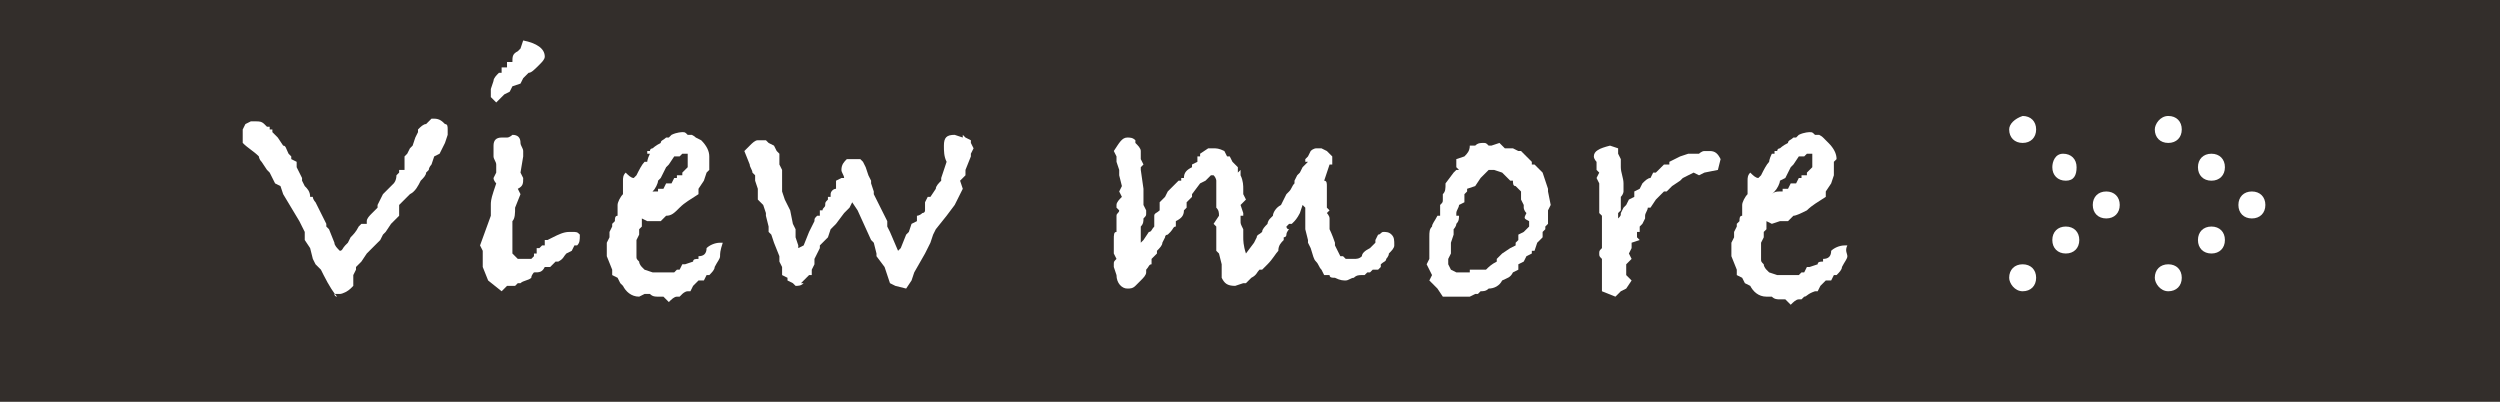 <?xml version="1.0" encoding="utf-8"?>
<!-- Generator: Adobe Illustrator 27.0.1, SVG Export Plug-In . SVG Version: 6.00 Build 0)  -->
<svg version="1.1" id="レイヤー_1" xmlns="http://www.w3.org/2000/svg" xmlns:xlink="http://www.w3.org/1999/xlink" x="0px"
	 y="0px" viewBox="0 0 92.7 14.9" style="enable-background:new 0 0 92.7 14.9;" xml:space="preserve">
<style type="text/css">
	.st0{fill:#332E2B;}
	.st1{enable-background:new    ;}
	.st2{fill:#FFFFFF;}
</style>
<g id="レイヤー_2_00000114071508268056057630000005187049012773428133_">
	<g id="文字">
		<rect class="st0" width="92.7" height="14.9"/>
		<g class="st1">
			<path class="st2" d="M16.6,5l-0.1,0.3l-0.1,0.2l-0.1,0.2l-0.2,0.1L16,6.1c0,0-0.1,0.1-0.1,0.2l-0.1,0.1c0,0.1-0.1,0.2-0.2,0.3
				c-0.1,0.2-0.2,0.4-0.4,0.5l-0.1,0.1l-0.3,0.3L14.8,8l-0.3,0.3l-0.2,0.3l-0.1,0.1l-0.1,0.2l-0.5,0.5l-0.2,0.3l-0.2,0.2l0,0.1
				l-0.1,0.2l0,0.4L13,10.7c-0.1,0.1-0.3,0.2-0.4,0.2c-0.1,0-0.2,0-0.2,0c0,0.1,0.1,0.1,0.1,0.1c-0.1-0.1-0.3-0.4-0.5-0.8l-0.1-0.2
				l-0.2-0.2l-0.1-0.2l-0.1-0.4l-0.2-0.3l0-0.3l-0.2-0.4l-0.3-0.5l-0.3-0.5l-0.1-0.3l-0.2-0.1L10,6.4L9.9,6.3L9.7,6
				C9.6,5.9,9.6,5.8,9.6,5.8C9.4,5.6,9.2,5.5,9,5.3L9,5l0-0.2l0.1-0.2l0.2-0.1h0.2c0.1,0,0.2,0,0.3,0.1l0.1,0.1l0.1,0l0,0.1l0.1,0
				l0,0.1L10.2,5l0.1,0.1l0.2,0.3c0.1,0,0.1,0.1,0.2,0.3l0.1,0.1l0,0.1L11,6l0,0.2l0.2,0.4l0,0.1l0.1,0.2c0.1,0.1,0.2,0.2,0.2,0.4
				l0,0l0.1,0c0,0.1,0.1,0.2,0.1,0.2l0.1,0.2l0.1,0.2l0.2,0.4l0,0.1l0.1,0.1L12.4,9c0,0.1,0.1,0.2,0.2,0.3c0.1,0,0.1-0.1,0.2-0.2
				L12.9,9L13,8.8c0.1-0.1,0.2-0.2,0.3-0.4l0.1-0.1V8.3l0.2,0l0-0.1c0-0.1,0.1-0.2,0.2-0.3l0.2-0.2L14,7.6l0.1-0.2l0.1-0.2L14.4,7
				l0.2-0.2c0,0,0.1-0.1,0.1-0.3l0.1-0.1l0-0.1L15,6.3l0-0.2L15,6V5.8l0.1-0.1l0.1-0.2l0.1-0.1l0.1-0.3l0.1-0.2V4.8
				c0.1-0.1,0.2-0.2,0.3-0.2L16,4.4l0.1,0c0.2,0,0.3,0.1,0.4,0.2c0.1,0,0.1,0.1,0.1,0.2L16.6,5C16.6,5,16.6,5,16.6,5z"/>
			<path class="st2" d="M21.5,8.7c0,0.2,0,0.3-0.1,0.4l-0.1,0l-0.1,0.2L21,9.4c-0.1,0.1-0.1,0.2-0.3,0.3l-0.1,0l-0.2,0.2l-0.2,0
				c-0.1,0.2-0.2,0.2-0.4,0.2c0,0-0.1,0.1-0.1,0.2c-0.1,0.1-0.3,0.1-0.4,0.2l-0.1,0l-0.1,0.1h-0.3l-0.2,0.2l-0.5-0.4l-0.2-0.5l0-0.6
				l-0.1-0.2L18.2,8l0,0c0-0.1,0-0.2,0-0.4c0-0.1,0-0.2,0.1-0.5l0.1-0.3c0,0-0.1-0.1-0.1-0.2l0.1-0.2l0-0.3l0,0
				c0-0.1-0.1-0.2-0.1-0.3c0,0,0,0,0-0.1s0-0.1,0-0.1c0-0.1,0-0.1,0-0.2c0-0.2,0.1-0.3,0.3-0.3h0.2c0.1,0,0.2-0.1,0.2-0.1
				c0.2,0,0.3,0.1,0.3,0.3v0c0,0.1,0.1,0.2,0.1,0.3c0,0.1,0,0.1,0,0.2l-0.1,0.6l0.1,0.2c0,0.2,0,0.3-0.2,0.4l0.1,0.2l-0.2,0.5
				c0,0.2,0,0.4-0.1,0.5v0.3L19,8.8l0,0.1l0,0.3l0,0.2l0.2,0.2l0.2,0l0,0l0.1,0l0.2,0l0.1-0.1l0-0.1l0.1,0l0-0.1l0-0.1L20,9.2
				l0.1-0.1l0.1,0l0-0.1h0l0-0.1l0.1,0l0.2-0.1c0.2-0.1,0.4-0.2,0.6-0.2h0.1C21.4,8.6,21.4,8.6,21.5,8.7z M20.2,2.1
				c0,0.1-0.1,0.2-0.2,0.3v0c-0.2,0.2-0.3,0.3-0.4,0.3l-0.2,0.2l-0.1,0.2L19,3.2l-0.1,0.2l-0.2,0.1l-0.3,0.3l-0.2-0.2l0-0.3L18.3,3
				c0-0.1,0.1-0.2,0.2-0.3V2.7l0.1,0l0-0.2l0.2,0V2.3l0.2,0C19,2.1,19,2,19.2,1.9l0,0l0.1-0.1l0.1-0.3C19.9,1.6,20.2,1.8,20.2,2.1z"
				/>
			<path class="st2" d="M26.7,9.5c0,0.1-0.1,0.2-0.2,0.4c0,0.1-0.1,0.2-0.2,0.3l-0.1,0l-0.1,0.2l-0.2,0l-0.2,0.2l-0.1,0.2h-0.1
				c-0.1,0-0.2,0.1-0.2,0.1l-0.1,0.1c0,0-0.1,0-0.1,0c-0.1,0-0.2,0.1-0.3,0.2l-0.2-0.2c0,0-0.1,0-0.2,0c-0.1,0-0.2,0-0.3-0.1h-0.2
				L23.7,11c-0.3,0-0.5-0.2-0.6-0.4v0L23,10.5l-0.1-0.2l-0.2-0.1V10l-0.2-0.5V9l0.1-0.2V8.6l0.1-0.2l0-0.1l0.1-0.1l0,0
				c0-0.1,0-0.2,0.1-0.2V7.9l0-0.3c0-0.1,0.1-0.3,0.2-0.4c0,0,0,0,0-0.1s0-0.1,0-0.2s0-0.2,0-0.2c0-0.1,0-0.2,0.1-0.3
				c0.1,0.1,0.2,0.2,0.3,0.2h0c0,0,0.1-0.1,0.1-0.1c0.1-0.2,0.2-0.4,0.3-0.5l0.1,0c0,0,0-0.1,0.1-0.3H24l0-0.1l0.1,0
				c0-0.1,0.1-0.1,0.1-0.1s0.1-0.1,0.3-0.2c0-0.1,0.1-0.1,0.2-0.2c0,0,0.1,0,0.1,0l0.1-0.1c0.2-0.1,0.4-0.1,0.4-0.1
				c0.1,0,0.1,0,0.2,0.1l0.1,0l0.1,0C25.6,5,25.7,5,25.8,5.1L26,5.2v0c0.2,0.2,0.3,0.4,0.3,0.6l0,0.1l0,0.4l-0.1,0.1l-0.1,0.3
				l-0.2,0.3l0,0.2c-0.3,0.2-0.5,0.3-0.7,0.5C25,7.9,24.9,8,24.7,8h0l-0.2,0.2h-0.2L24,8.2l-0.2-0.1h0c0,0.1,0,0.2,0,0.3l-0.1,0.1
				l0,0.2l-0.1,0.2c0,0.2,0,0.3,0,0.4l0,0c0,0.1,0,0.2,0,0.2c0,0,0,0,0,0c0,0,0,0,0,0c0,0.1,0,0.1,0.1,0.2c0,0.1,0.1,0.2,0.1,0.2
				l0.1,0.1l0.3,0.1v0l0.1,0h0.4l0.3,0l0.1-0.1l0.1,0l0.1-0.2l0.1,0l0.3-0.1c0-0.1,0.1-0.1,0.2-0.1l0-0.1c0.2,0,0.3-0.1,0.3-0.3
				c0.1-0.1,0.3-0.2,0.5-0.2h0.1C26.7,9.3,26.7,9.4,26.7,9.5z M25.5,5.9c0,0,0-0.1,0-0.2l-0.1,0l0,0c0,0,0,0,0,0c0,0,0,0-0.1,0
				c0,0,0,0,0,0c0,0,0,0,0,0l-0.1,0.1l-0.1,0l-0.1,0l-0.2,0.3l-0.1,0.1l-0.2,0.4l-0.1,0.1c0,0.1-0.1,0.3-0.2,0.4L24,7.2
				c0.1-0.1,0.2-0.1,0.3-0.1l0.1,0l0-0.1l0.2,0l0.1-0.2h0.1l0.1,0L25,6.6h0.1V6.5l0.2,0l0,0l0-0.1l0.2-0.2C25.5,6,25.5,6,25.5,5.9z"
				/>
			<path class="st2" d="M36.1,5.5L36,5.7l0,0.1l-0.2,0.5l0,0.2l-0.2,0.2L35.7,7l-0.1,0.2l-0.2,0.4L35.1,8l-0.4,0.5l-0.1,0.2L34.5,9
				l-0.2,0.4l-0.4,0.7l-0.1,0.3l-0.2,0.3l-0.4-0.1L33,10.5l-0.2-0.6l-0.3-0.4l0-0.1L32.4,9l-0.1-0.1l-0.5-1.1l-0.2-0.3l-0.1,0.2
				l-0.2,0.2L31,8.3l-0.2,0.2l-0.1,0.3l-0.3,0.3l0,0.1l-0.2,0.4v0.2l-0.1,0.2l0,0.2l-0.1,0l-0.3,0.3l0.1,0c-0.1,0.1-0.2,0.1-0.3,0.1
				l-0.1-0.1l-0.2-0.1v-0.1L29,10.2L29,9.9l-0.1-0.2V9.5l0,0l-0.2-0.5l-0.1-0.3l-0.1-0.1l0-0.2L28.4,8V7.9l-0.1-0.3l-0.2-0.2l0-0.3
				l0-0.1L28,6.7l0-0.2l-0.1-0.1c0-0.1-0.1-0.2-0.1-0.3l-0.2-0.5l0.2-0.2c0.1-0.1,0.2-0.2,0.3-0.2l0.3,0l0.1,0.1l0.2,0.1l0.1,0.2
				l0.1,0.1l0,0.2l0,0.1l0,0.1l0.1,0.2l0,0.2L29,7l0,0.1l0.1,0.3l0.2,0.4l0.1,0.5l0.1,0.2l0,0.3l0.1,0.3l0,0.1l0.2-0.1L30,8.6
				l0.1-0.2l0.1-0.2c0-0.1,0-0.1,0.1-0.2h0.1l0-0.2l0.1,0c0-0.1,0.1-0.1,0.1-0.2v0c0-0.1,0-0.1,0.1-0.2l0-0.1l0.1,0l0-0.1
				C30.8,7.1,30.9,7,31,7V6.7l0.2-0.1l0.1,0l0,0c0-0.1-0.1-0.2-0.1-0.3c0-0.2,0.1-0.3,0.2-0.4c0.1,0,0.2,0,0.3,0c0.1,0,0.1,0,0.2,0
				L32,6l0.1,0.2l0.1,0.3l0.1,0.2l0,0.1l0.1,0.3v0.1l0.2,0.4v0l0,0l0.3,0.6l0,0.2L33,8.6l0.3,0.7l0.1-0.1l0.2-0.5l0.1-0.1l0.1-0.3
				L34,8.2V8C34,8,34.1,8,34.2,7.9c0,0,0.1,0,0.1-0.1l0-0.3l0.1-0.2l0.1,0l0.2-0.3l0,0c0-0.1,0.1-0.2,0.2-0.3l0-0.1L35,6.3L35.1,6
				C35,5.8,35,5.6,35,5.4C35,5.1,35.1,5,35.4,5l0.3,0.1l0-0.1l0.1,0.1L36,5.2l0,0.1L36.1,5.5z"/>
			<path class="st2" d="M51.7,9.1c0,0.1-0.1,0.2-0.2,0.3c0,0.1-0.1,0.2-0.1,0.2c0,0.1-0.1,0.1-0.2,0.2l0,0.1c0,0-0.1,0.1-0.1,0.1
				L51,10h-0.1l-0.1,0.1l-0.1,0l-0.1,0.1l-0.1,0c-0.1,0-0.2,0-0.3,0.1c-0.1,0-0.2,0.1-0.3,0.1c-0.1,0-0.2,0-0.4-0.1
				c-0.1,0-0.2,0-0.2-0.1l-0.2,0l0,0l-0.1-0.2L49,10c-0.1-0.1-0.1-0.2-0.2-0.3c-0.1-0.1-0.1-0.2-0.2-0.5L48.5,9V8.9l-0.1-0.4l0-0.2
				L48.4,8l0-0.3l-0.1-0.1l-0.1,0.3C48.1,8.1,48,8.2,48,8.2c0,0-0.1,0.1-0.1,0.1c0,0,0,0-0.1,0l-0.1,0.1c0,0,0,0,0,0
				c0,0,0,0.1,0.1,0.1c0,0-0.1,0.1-0.1,0.2c0,0.1-0.1,0.1-0.1,0.1l0-0.1l0,0.2c-0.1,0.1-0.2,0.2-0.2,0.4c-0.1,0.1-0.2,0.3-0.4,0.5
				L46.8,10c0,0-0.1,0-0.1,0v0c-0.1,0.1-0.1,0.2-0.3,0.3l-0.2,0.2h-0.1l-0.3,0.1c-0.3,0-0.4-0.1-0.5-0.3l0-0.1L45.3,10V9.8l-0.1-0.4
				V9.4l-0.1-0.1l0-0.4c0,0,0-0.1,0-0.2c0-0.1,0-0.1,0-0.1V8.5V8.4l-0.1-0.1L45.2,8c0-0.1,0-0.2-0.1-0.3l0-0.1l0-0.4L45.1,7l0-0.2
				l0-0.1c0,0,0-0.1-0.1-0.2l-0.1,0l-0.2,0.2l-0.2,0.1l-0.3,0.4l0,0.1l-0.2,0.2L44,7.7l-0.1,0.1c0,0.2-0.1,0.3-0.3,0.4l0,0.2
				c-0.1,0-0.1,0.1-0.2,0.2c-0.1,0.1-0.1,0.1-0.1,0.1c0,0-0.1,0-0.1,0.1L43.1,9c0,0.1-0.1,0.2-0.2,0.3v0.1c-0.1,0.1-0.1,0.1-0.2,0.2
				l0,0l0,0.2c-0.1,0-0.1,0.1-0.2,0.2l0,0.1c0,0.1-0.1,0.2-0.2,0.3l-0.2,0.2c-0.1,0.1-0.2,0.1-0.3,0.1c-0.2,0-0.4-0.2-0.4-0.5
				l-0.1-0.3c0,0,0,0,0-0.1c0-0.1,0-0.1,0.1-0.2l-0.1-0.2V9.1V8.9c0-0.2,0-0.3,0.1-0.3c0-0.2,0-0.3,0-0.3V8c0-0.1,0.1-0.1,0.1-0.2
				l-0.1-0.1c0-0.1,0-0.1,0-0.1c0-0.1,0.1-0.2,0.2-0.3l-0.1-0.2l0.1-0.2l-0.1-0.4l0-0.2l-0.1-0.3l0-0.2l-0.1-0.2
				c0.2-0.3,0.3-0.5,0.5-0.5c0.1,0,0.2,0,0.3,0.1l0,0.1c0.1,0.1,0.2,0.2,0.2,0.3c0,0,0,0.1,0,0.3l0,0l0.1,0.2l-0.1,0.1l0,0.1L42.4,7
				l0,0.5l0,0.1l0.1,0.2c0,0,0,0.1,0,0.1c0,0.1,0,0.1-0.1,0.2c0,0.1,0,0.2-0.1,0.3l0,0.4v0.2l0,0l0.1-0.1l0.2-0.3h0
				c0.1,0,0.1-0.1,0.2-0.2L42.8,8c0-0.1,0.1-0.1,0.2-0.2L43,7.5l0.2-0.2l0.1-0.2c0,0,0.1-0.1,0.1-0.1l0,0c0,0,0.1-0.1,0.3-0.3l0.1,0
				l0-0.1l0.1,0c0-0.2,0.1-0.3,0.3-0.4l-0.1,0l0.1,0c0,0,0,0,0,0s0,0,0-0.1l0.2-0.1l0-0.2h0.1c0,0,0,0,0-0.1l0.3-0.2
				c0.1,0,0.2,0,0.2,0c0.1,0,0.2,0,0.4,0.1l0.1,0.2l0.1,0l0.1,0.2l0.2,0.2v0.2L46,6.3v0.2c0.1,0.2,0.1,0.4,0.1,0.5l0,0.2l0.1,0.2
				L46,7.6l0.1,0.3l0,0.1L46,8c0,0.1,0,0.1,0,0.2s0,0.1,0.1,0.3l0,0.1l0,0.2l0,0c0,0.1,0,0.3,0.1,0.6l0,0L46.5,9l0.1-0.2
				c0-0.1,0.1-0.1,0.2-0.2v0c0-0.1,0.1-0.2,0.2-0.3c0,0,0-0.1,0.1-0.2l0.1-0.1c0-0.1,0.1-0.3,0.3-0.4l0.1-0.2l0.1-0.2l0.1-0.1
				c0.1-0.1,0.1-0.2,0.2-0.3L48,6.7l0.1-0.2l0.1-0.1l0.1-0.2L48.5,6c0,0-0.1,0-0.1,0l0-0.1l0.1-0.1l0.1-0.2c0.1-0.1,0.2-0.1,0.2-0.1
				l0,0l0.2,0l0.2,0.1l0.2,0.2l0,0.2l0,0.1l-0.1,0l-0.1,0.3l-0.1,0.3c0.1,0,0.1,0.1,0.1,0.2c0,0,0,0.1,0,0.2l0,0.1c0,0,0,0.1,0,0.2
				c0,0.1,0,0.1,0,0.2l0,0.1l0.1,0.1l-0.1,0.1c0,0,0.1,0.1,0.1,0.2c0,0,0,0.1,0,0.1c0,0,0,0.1,0,0.1c0,0.1,0,0.2,0,0.2v0
				c0,0,0.1,0.2,0.2,0.5l0,0.1l0.1,0.2l0.1,0.2l0.1,0l0.1,0.1l0.1,0l0.1,0l0.1,0h0c0.1,0,0.2,0,0.3-0.1c0-0.1,0.1-0.2,0.3-0.3
				c0,0,0.1-0.1,0.2-0.2L51,8.9l0.1-0.2c0.1,0,0.1-0.1,0.2-0.1c0.1,0,0.2,0,0.3,0.1C51.7,8.8,51.7,8.9,51.7,9.1z"/>
			<path class="st2" d="M57.5,7.6l-0.1,0.2c0,0.2,0,0.4,0,0.5l-0.1,0.1v0.1l-0.1,0.1l0,0.2L57,9l-0.1,0.3l-0.1,0l0,0.1l-0.2,0.1
				l-0.1,0.2l-0.2,0.1l0,0.2l-0.2,0.1c-0.1,0.2-0.2,0.2-0.4,0.3l0,0c-0.1,0.2-0.3,0.3-0.5,0.3c-0.1,0.1-0.2,0.1-0.3,0.1l-0.1,0.1
				l-0.1,0L54.5,11h-0.2l-0.2,0L54,11l-0.5,0l-0.2-0.3L53,10.4l0.1-0.2l-0.2-0.4l0.1-0.2l0-0.3l0-0.2c0-0.1,0-0.2,0-0.3
				c0-0.2,0-0.3,0.1-0.4c0-0.1,0.1-0.2,0.2-0.4h0.1l0-0.1l0-0.2V7.6c0.1-0.1,0.1-0.1,0.1-0.2l0-0.2V7.2c0.1-0.1,0.1-0.2,0.1-0.4
				l0.3-0.4c0,0,0.1-0.1,0.1-0.1l0,0h0.1L54,6.2l0-0.3l0.3-0.1c0.1-0.1,0.2-0.2,0.2-0.4h0.2c0.1-0.1,0.2-0.1,0.3-0.1s0.1,0,0.2,0.1
				l0.1,0l0.3-0.1l0.2,0.2L56,5.5h0.1l0.2,0.1h0.1c0.1,0.1,0.2,0.2,0.4,0.4l0,0.1l0.1,0l0.3,0.3l0.2,0.6v0.1L57.5,7.6z M56.6,7.9
				L56.6,7.9c-0.1-0.1-0.1-0.2-0.1-0.2l0-0.1l-0.1-0.2l0-0.2l0-0.1c-0.1-0.1-0.2-0.2-0.2-0.2c-0.1,0-0.1-0.1-0.1-0.2l-0.1,0
				l-0.2-0.2l-0.1-0.1l-0.3-0.1l-0.1,0c0,0-0.1,0-0.1,0l-0.3,0.3l-0.2,0.3l-0.3,0.1l0,0.1l-0.1,0.1l0,0.3l-0.2,0.1
				c0,0.1-0.1,0.2-0.1,0.3L54,8l0.1,0c0,0.1,0,0.2-0.1,0.3c0,0.1-0.1,0.2-0.1,0.2v0.1v0v0.1l-0.1,0.3l0,0.1v0.3l-0.1,0.2l0,0.2
				l0.1,0.2l0.2,0.1l0.1,0h0.1h0.3l0-0.1h0.1c0,0,0.1,0,0.1,0l0.1,0l0.1,0L55,10l0,0l0.1,0c0.1-0.1,0.2-0.2,0.4-0.3l0-0.1l0.2-0.2
				L56,9.2l0.2-0.1l0-0.1l0.1-0.1V8.7l0.2-0.1l0.1-0.1l0.1-0.1c0-0.1,0-0.2,0-0.2C56.5,8.1,56.5,8.1,56.6,7.9L56.6,7.9z"/>
			<path class="st2" d="M63.8,5.9l-0.1,0.4l-0.5,0.1L63,6.5l-0.2-0.1l-0.2,0.1l-0.2,0.1l-0.1,0.1l0,0L62,6.9l-0.2,0.2h-0.1
				c-0.1,0.1-0.2,0.2-0.3,0.3l-0.2,0.3l-0.1,0c0,0.1-0.1,0.2-0.1,0.3L61,8.1l-0.1,0.2l-0.1,0.1l0,0.2l-0.1,0v0.2l0,0
				c0,0,0.1,0.1,0.1,0.1L60.5,9l0,0.2l-0.1,0.2l0.1,0.2l-0.2,0.2c0,0.1,0,0.1,0,0.2c0,0,0,0,0,0c0,0,0,0,0,0.1l0,0.1l0.2,0.2
				l-0.2,0.3l-0.2,0.1L59.9,11l-0.5-0.2v-0.3l0-0.1l0-0.2c0-0.1,0-0.2,0-0.3c0,0,0-0.1,0-0.1c0,0,0-0.1,0-0.1l0-0.1
				c-0.1-0.1-0.1-0.1-0.1-0.2c0-0.1,0-0.1,0.1-0.2c0,0,0-0.2,0-0.4l0,0l0-0.2l0-0.2l0-0.1l0-0.3l-0.1-0.1l0-0.1l0-0.2
				c0,0,0-0.1,0-0.2c0-0.1,0-0.2,0-0.3l0-0.1l0-0.2l-0.1-0.2l0.1-0.2l-0.1-0.1l0-0.3V6c0,0-0.1-0.1-0.1-0.2c0-0.2,0.2-0.3,0.6-0.4
				l0.3,0.1L60,5.7l0.1,0.2l0,0.3c0,0.2,0.1,0.4,0.1,0.6l0,0.2c0,0,0,0.1,0,0.1c0,0,0,0.1-0.1,0.2l0,0.2l0,0.3l-0.1,0.1l0,0.1l0,0.1
				c0.1-0.1,0.1-0.1,0.1-0.2l0.1-0.2c0,0,0.1-0.1,0.1-0.1l0.1-0.2l0.2-0.1l0-0.2L60.8,7l0.1-0.2c0.1-0.1,0.2-0.2,0.3-0.2l0,0
				l0.1-0.2l0.1,0l0,0l0.1-0.1l0.1-0.1l0.1-0.1l0.1,0l0.1,0l0-0.1l0.2-0.1l0.2-0.1l0.3-0.1c0.1,0,0.2,0,0.2,0v0c0,0,0,0,0,0h0
				c0,0,0.1,0,0.2,0c0,0,0.1-0.1,0.2-0.1c0,0,0.1,0,0.2,0C63.6,5.6,63.7,5.7,63.8,5.9z"/>
			<path class="st2" d="M68.5,9.5c0,0.1-0.1,0.2-0.2,0.4c0,0.1-0.1,0.2-0.2,0.3l-0.1,0l-0.1,0.2l-0.2,0l-0.2,0.2l-0.1,0.2h-0.1
				C67,10.9,67,11,66.9,11l-0.1,0.1c0,0-0.1,0-0.1,0c-0.1,0-0.2,0.1-0.3,0.2l-0.2-0.2c0,0-0.1,0-0.2,0c-0.1,0-0.2,0-0.3-0.1h-0.2
				L65.5,11c-0.3,0-0.5-0.2-0.6-0.4v0l-0.2-0.1l-0.1-0.2l-0.2-0.1V10l-0.2-0.5V9l0.1-0.2V8.6l0.1-0.2l0-0.1l0.1-0.1l0,0
				c0-0.1,0-0.2,0.1-0.2V7.9l0-0.3c0-0.1,0.1-0.3,0.2-0.4c0,0,0,0,0-0.1s0-0.1,0-0.2s0-0.2,0-0.2c0-0.1,0-0.2,0.1-0.3
				c0.1,0.1,0.2,0.2,0.3,0.2h0c0,0,0.1-0.1,0.1-0.1c0.1-0.2,0.2-0.4,0.3-0.5l0,0c0,0,0-0.1,0.1-0.3h0.1l0-0.1l0.1,0
				c0-0.1,0.1-0.1,0.1-0.1s0.1-0.1,0.3-0.2c0-0.1,0.1-0.1,0.2-0.2c0,0,0.1,0,0.1,0l0.1-0.1c0.2-0.1,0.4-0.1,0.4-0.1
				c0.1,0,0.1,0,0.2,0.1l0.1,0l0.1,0C67.4,5,67.5,5,67.6,5.1l0.2,0.2v0c0.2,0.2,0.3,0.4,0.3,0.6L68,6l0,0.4L68,6.5l-0.1,0.3
				l-0.2,0.3l0,0.2c-0.3,0.2-0.5,0.3-0.7,0.5C66.8,7.9,66.6,8,66.5,8h0l-0.2,0.2H66l-0.3,0.1l-0.2-0.1h0c0,0.1,0,0.2,0,0.3l-0.1,0.1
				l0,0.2l-0.1,0.2c0,0.2,0,0.3,0,0.4l0,0c0,0.1,0,0.2,0,0.2c0,0,0,0,0,0c0,0,0,0,0,0c0,0.1,0,0.1,0.1,0.2c0,0.1,0.1,0.2,0.1,0.2
				l0.1,0.1l0.3,0.1v0l0.1,0h0.4l0.3,0l0.1-0.1l0.1,0l0.1-0.2l0.1,0l0.3-0.1c0-0.1,0.1-0.1,0.2-0.1l0-0.1c0.2,0,0.3-0.1,0.3-0.3
				c0.1-0.1,0.3-0.2,0.5-0.2h0.1C68.4,9.3,68.5,9.4,68.5,9.5z M67.2,5.9c0,0,0-0.1,0-0.2l-0.1,0l0,0c0,0,0,0,0,0c0,0,0,0-0.1,0
				c0,0,0,0,0,0c0,0,0,0,0,0l-0.1,0.1l-0.1,0l-0.1,0l-0.2,0.3l-0.1,0.1l-0.2,0.4L66,6.7c0,0.1-0.1,0.3-0.2,0.4l-0.1,0.1
				c0.1-0.1,0.2-0.1,0.3-0.1l0.1,0l0-0.1l0.2,0l0.1-0.2h0.1l0.1,0l0.1-0.2h0.1V6.5l0.2,0l0,0l0-0.1l0.2-0.2C67.2,6,67.2,6,67.2,5.9z
				"/>
		</g>
		<path class="st2" d="M79.9,4.8c0,0.3,0.2,0.5,0.5,0.5s0.5-0.2,0.5-0.5c0-0.3-0.2-0.5-0.5-0.5S79.9,4.6,79.9,4.8
			C79.9,4.8,79.9,4.8,79.9,4.8z"/>
		<path class="st2" d="M81.5,6.2c0,0.3,0.2,0.5,0.5,0.5c0.3,0,0.5-0.2,0.5-0.5c0-0.3-0.2-0.5-0.5-0.5C81.7,5.7,81.5,5.9,81.5,6.2z"
			/>
		<path class="st2" d="M79.9,10.3c0-0.3,0.2-0.5,0.5-0.5c0.3,0,0.5,0.2,0.5,0.5c0,0.3-0.2,0.5-0.5,0.5S79.9,10.5,79.9,10.3
			C79.9,10.3,79.9,10.3,79.9,10.3z"/>
		<path class="st2" d="M81.5,8.9c0-0.3,0.2-0.5,0.5-0.5c0.3,0,0.5,0.2,0.5,0.5c0,0.3-0.2,0.5-0.5,0.5C81.7,9.4,81.5,9.2,81.5,8.9z"
			/>
		<path class="st2" d="M83,7.6c0,0.3,0.2,0.5,0.5,0.5S84,7.9,84,7.6c0-0.3-0.2-0.5-0.5-0.5c0,0,0,0,0,0C83.2,7.1,83,7.3,83,7.6
			C83,7.6,83,7.6,83,7.6z"/>
		<path class="st2" d="M74.5,4.8c0,0.3,0.2,0.5,0.5,0.5c0.3,0,0.5-0.2,0.5-0.5c0-0.3-0.2-0.5-0.5-0.5c0,0,0,0,0,0
			C74.7,4.4,74.5,4.6,74.5,4.8z"/>
		<path class="st2" d="M76.1,6.2c0,0.3,0.2,0.5,0.5,0.5S77,6.5,77,6.2c0-0.3-0.2-0.5-0.5-0.5S76.1,6,76.1,6.2
			C76.1,6.2,76.1,6.2,76.1,6.2z"/>
		<path class="st2" d="M74.5,10.3c0-0.3,0.2-0.5,0.5-0.5c0.3,0,0.5,0.2,0.5,0.5c0,0.3-0.2,0.5-0.5,0.5S74.5,10.5,74.5,10.3
			C74.5,10.3,74.5,10.3,74.5,10.3z"/>
		<path class="st2" d="M76.1,8.9c0-0.3,0.2-0.5,0.5-0.5c0.3,0,0.5,0.2,0.5,0.5c0,0.3-0.2,0.5-0.5,0.5S76.1,9.2,76.1,8.9
			C76.1,8.9,76.1,8.9,76.1,8.9z"/>
		<path class="st2" d="M77.6,7.6c0,0.3,0.2,0.5,0.5,0.5s0.5-0.2,0.5-0.5c0-0.3-0.2-0.5-0.5-0.5S77.6,7.3,77.6,7.6
			C77.6,7.6,77.6,7.6,77.6,7.6z"/>
	</g>
</g>
</svg>
